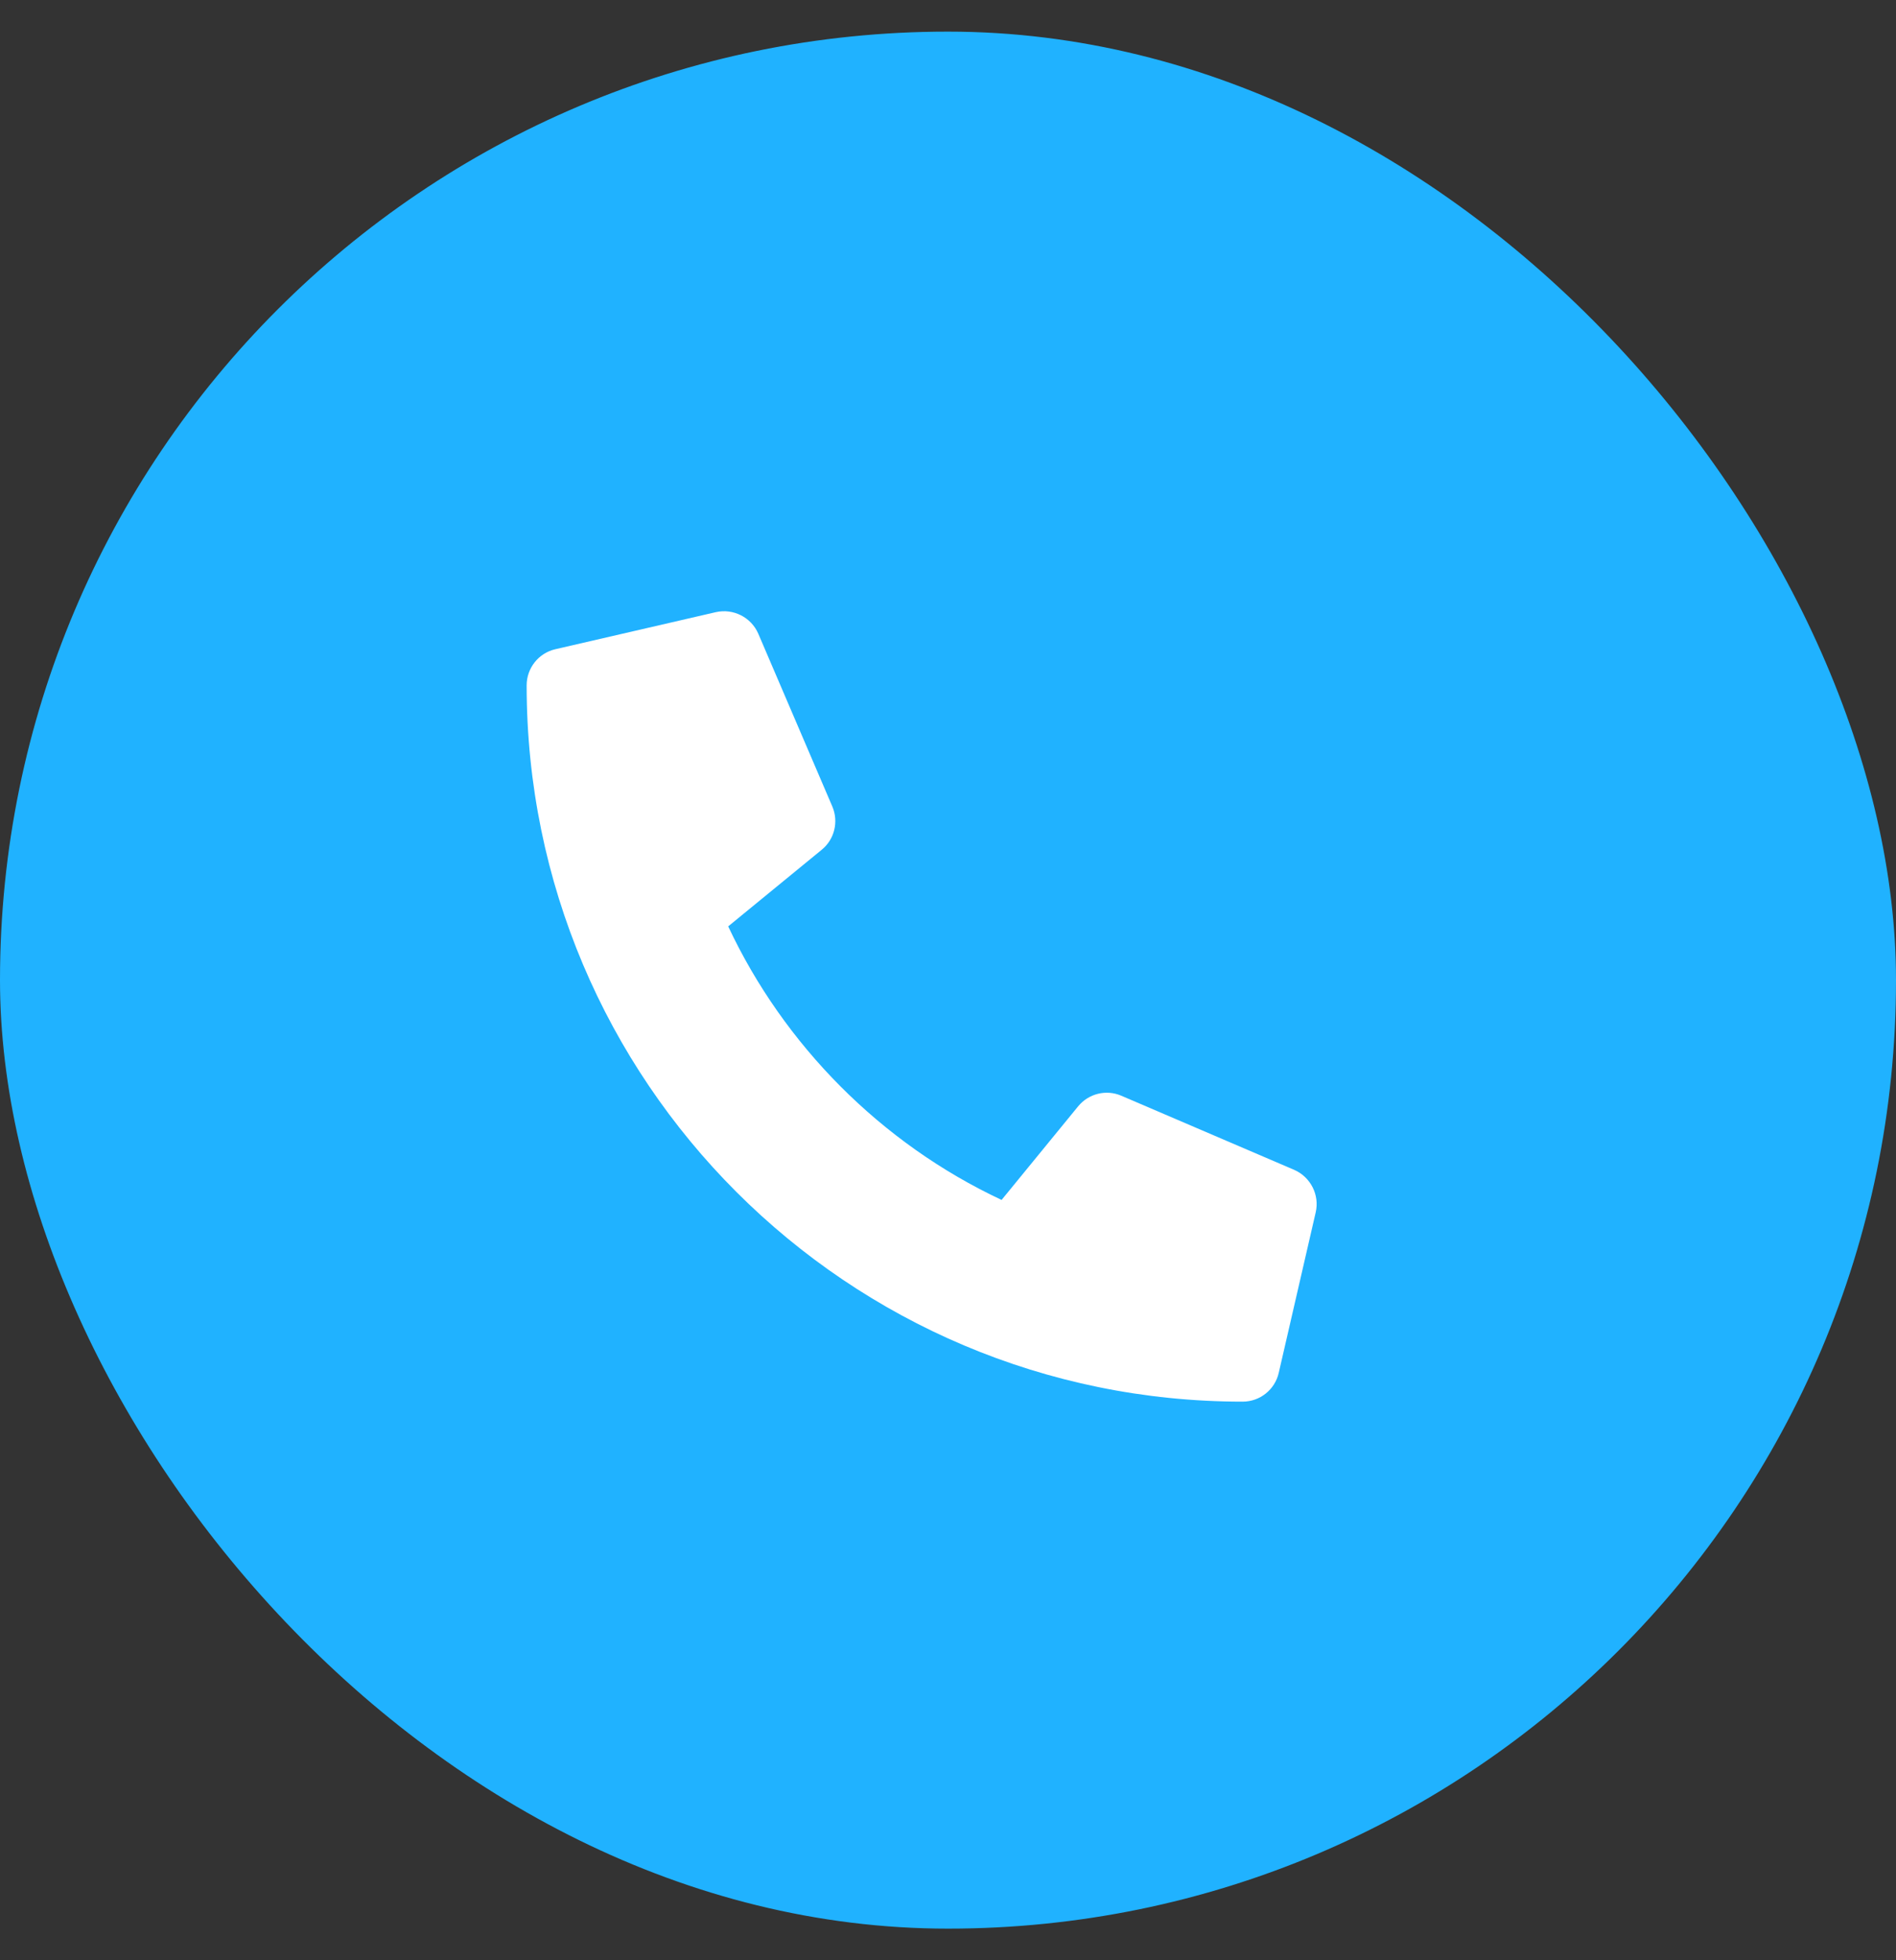 <svg width="30" height="31" viewBox="0 0 30 31" fill="none" xmlns="http://www.w3.org/2000/svg">
<rect x="0" y="0" width="30" height="31" fill="#333333" stroke="none"/>
<rect y="0.5" width="30" height="30" rx="15" fill="#20B2FF"/>
<path d="M8.787 10.267L11.326 9.681C11.602 9.618 11.886 9.762 11.998 10.021L13.17 12.755C13.272 12.994 13.204 13.275 13.001 13.439L11.522 14.65C12.401 16.522 13.936 18.08 15.848 18.976L17.059 17.496C17.225 17.294 17.503 17.225 17.742 17.328L20.477 18.5C20.738 18.614 20.882 18.898 20.818 19.173L20.233 21.712C20.172 21.976 19.937 22.166 19.661 22.166C13.409 22.166 8.333 17.101 8.333 10.839C8.333 10.565 8.521 10.328 8.787 10.267Z" fill="white"/>
</svg>
